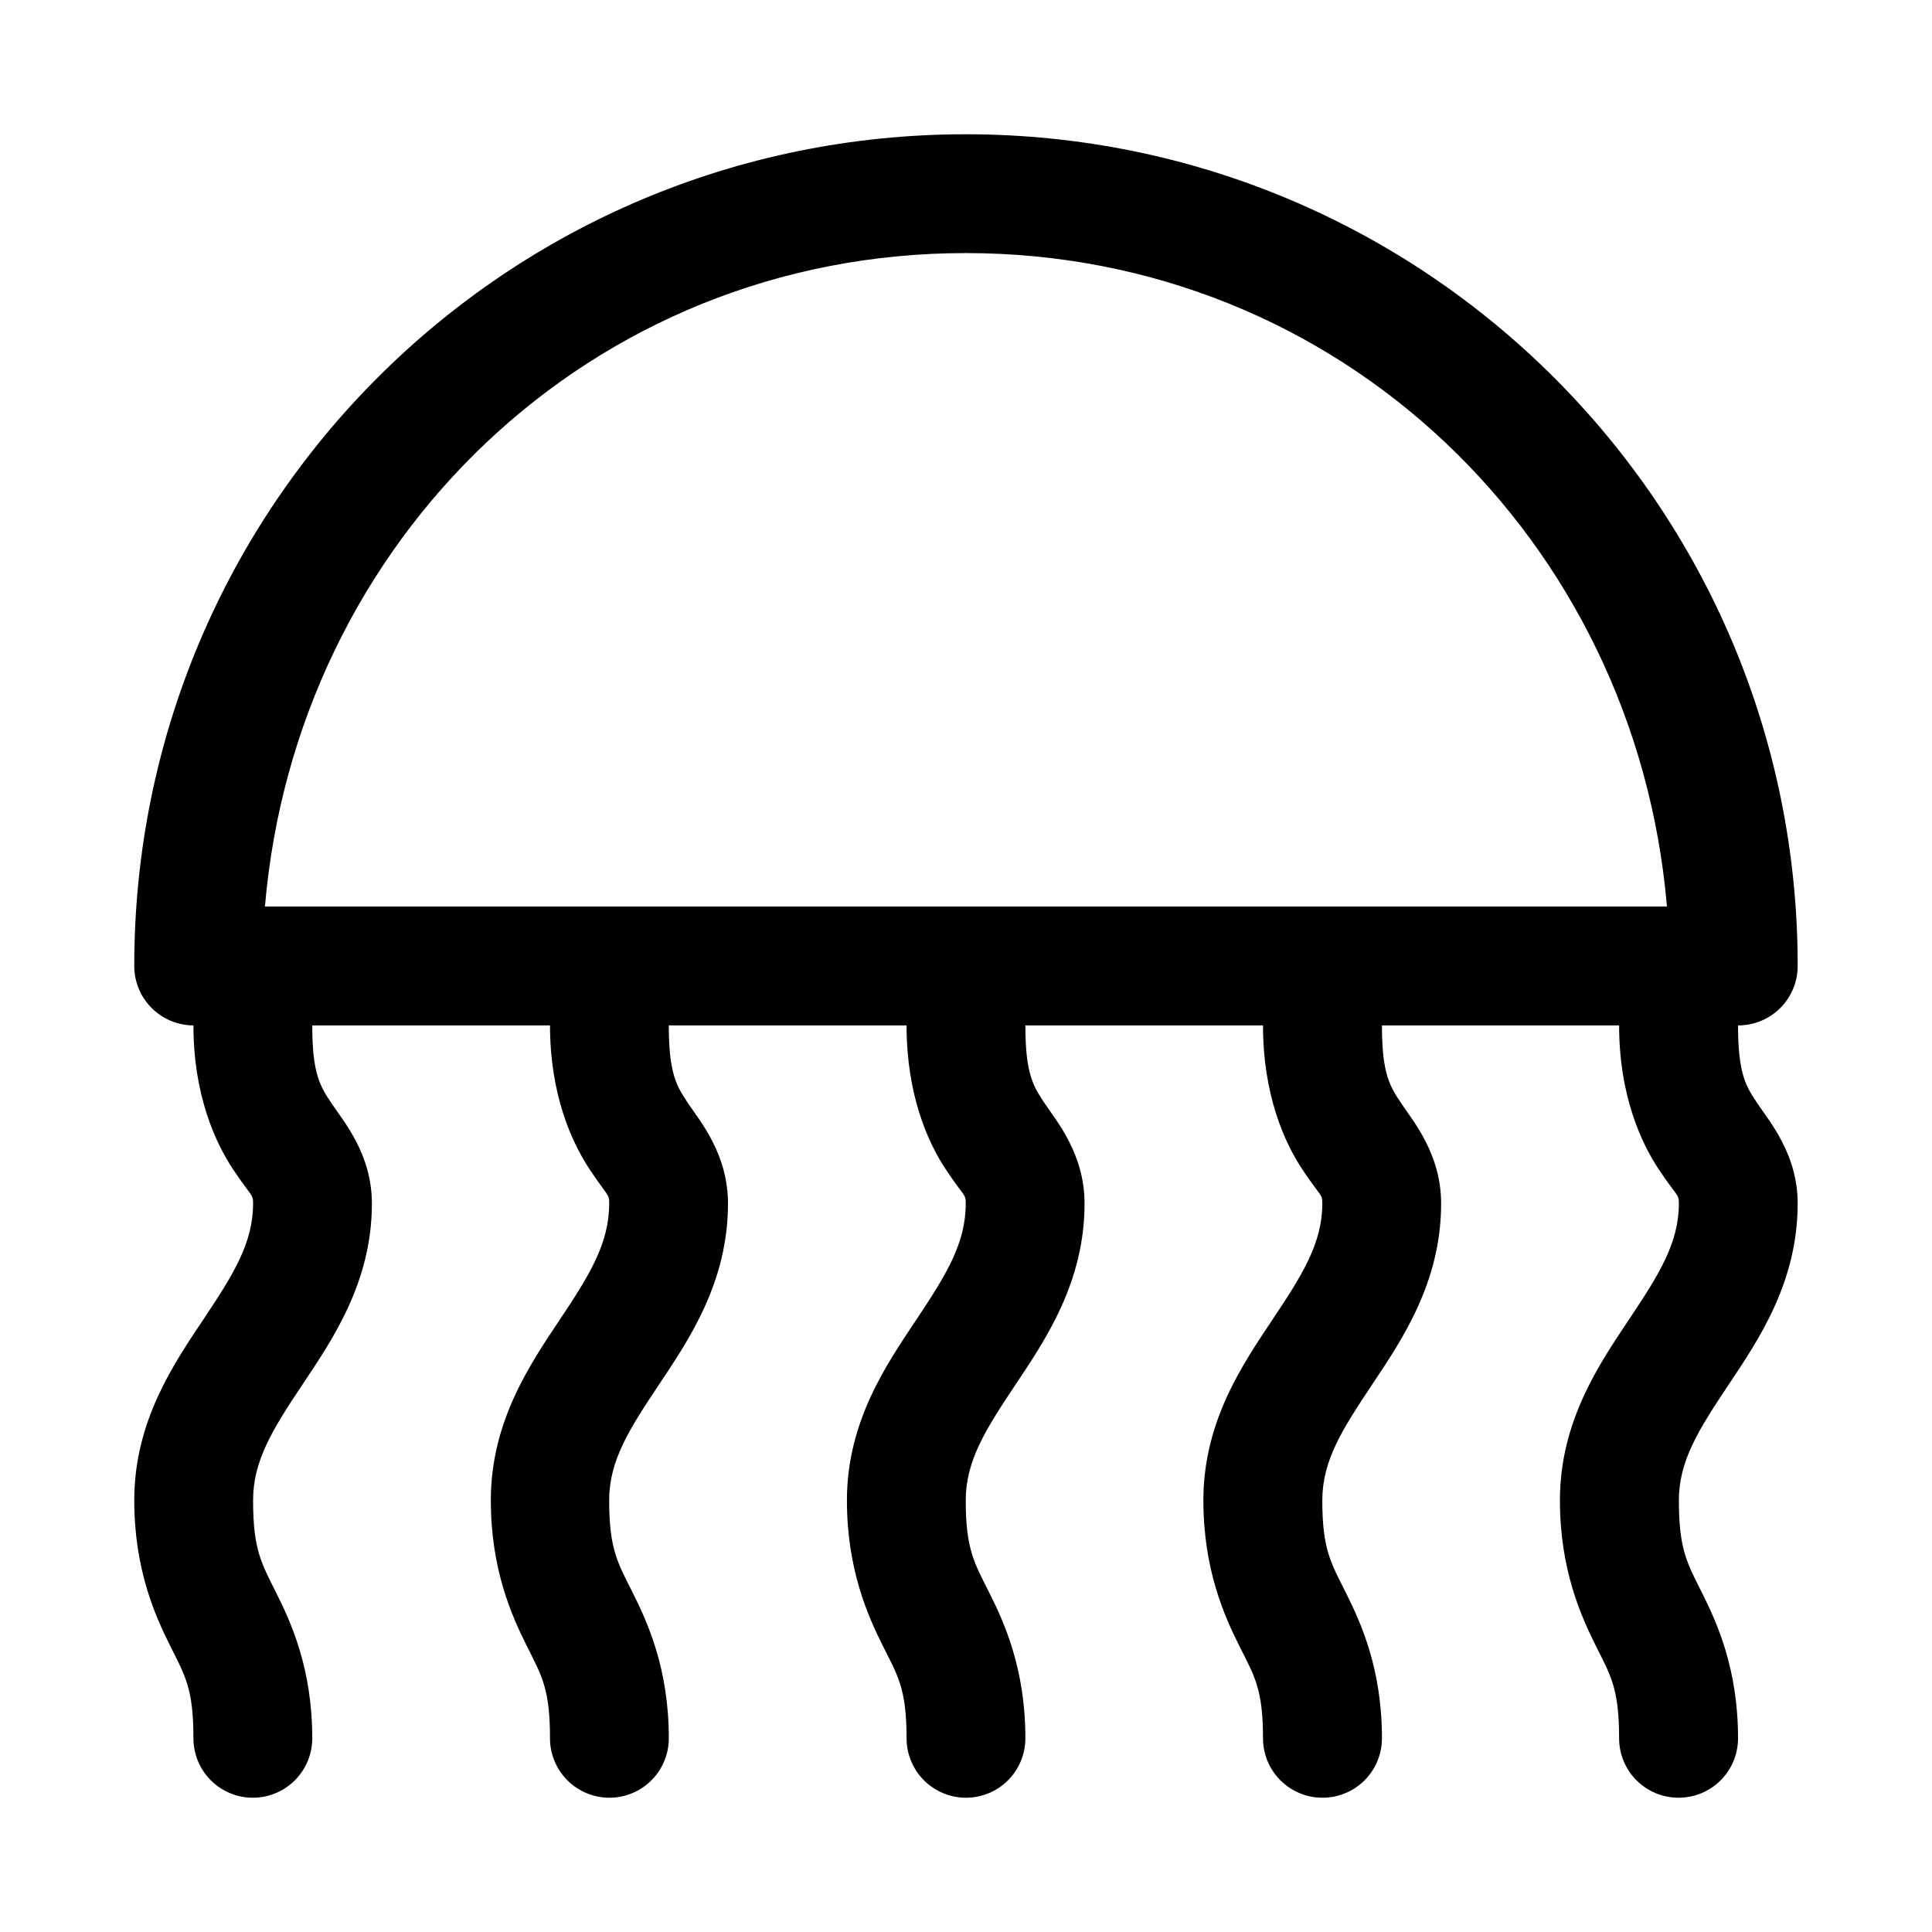<?xml version="1.0" encoding="UTF-8"?>
<!-- Uploaded to: ICON Repo, www.iconrepo.com, Generator: ICON Repo Mixer Tools -->
<svg fill="#000000" width="800px" height="800px" version="1.1" viewBox="144 144 512 512" xmlns="http://www.w3.org/2000/svg">
 <path d="m399.94 179.58c-121.84 0-220.36 98.516-220.36 220.36-0.016 4.176 1.629 8.188 4.566 11.148 2.941 2.965 6.941 4.641 11.117 4.656 0 18.367 5.746 31.008 10.578 38.254s5.227 6.324 5.227 8.949c0 10.496-5.258 18.848-13.129 30.656-7.875 11.809-18.359 27.008-18.359 48 0 18.367 5.598 30.719 9.531 38.59 3.938 7.871 6.148 11.297 6.148 24.414l0.004 0.004c-0.016 4.195 1.641 8.227 4.609 11.195 2.969 2.965 7 4.625 11.195 4.609 4.176-0.016 8.172-1.691 11.113-4.652 2.941-2.965 4.586-6.977 4.57-11.152 0-18.367-5.598-30.598-9.531-38.469-3.938-7.871-6.148-11.418-6.148-24.539 0-10.496 5.137-18.758 13.008-30.566 7.867-11.805 18.477-27.098 18.477-48.09 0-13.121-7.539-21.824-10.578-26.387-3.039-4.559-5.227-7.695-5.227-20.816h63.008c0 18.367 5.746 31.008 10.578 38.254 4.832 7.246 5.106 6.324 5.106 8.949 0 10.496-5.137 18.848-13.008 30.656-7.871 11.809-18.359 27.008-18.359 48 0 18.367 5.598 30.719 9.531 38.59 3.938 7.871 6.148 11.297 6.148 24.414v0.004c-0.016 4.176 1.629 8.188 4.57 11.152 2.941 2.961 6.938 4.637 11.113 4.652 4.199 0.016 8.227-1.641 11.195-4.609s4.629-7 4.609-11.195c0-18.367-5.598-30.598-9.531-38.469-3.938-7.871-6.273-11.418-6.273-24.539 0-10.496 5.258-18.758 13.129-30.566 7.875-11.805 18.359-27.098 18.359-48.09 0-13.121-7.414-21.824-10.453-26.387-3.043-4.559-5.231-7.695-5.231-20.816h63.008c0 18.367 5.625 31.008 10.457 38.254 4.832 7.246 5.227 6.324 5.227 8.949 0 10.496-5.137 18.848-13.008 30.656-7.871 11.809-18.48 27.008-18.48 48 0 18.367 5.598 30.719 9.531 38.59 3.938 7.875 6.273 11.297 6.273 24.418-0.016 4.176 1.629 8.188 4.57 11.152 2.938 2.961 6.938 4.637 11.113 4.652 4.195 0.016 8.227-1.641 11.195-4.609 2.965-2.969 4.625-7 4.609-11.195 0-18.367-5.598-30.598-9.531-38.469-3.938-7.871-6.273-11.418-6.273-24.539 0-10.496 5.258-18.758 13.129-30.566 7.871-11.805 18.359-27.098 18.359-48.09 0-13.121-7.414-21.824-10.457-26.387-3.039-4.559-5.227-7.695-5.227-20.816h62.977c0 18.367 5.652 31.008 10.484 38.254s5.227 6.324 5.227 8.949c0 10.496-5.258 18.848-13.129 30.656-7.871 11.809-18.387 27.008-18.387 48 0 18.367 5.598 30.719 9.531 38.59 3.938 7.875 6.273 11.297 6.273 24.418-0.016 4.18 1.633 8.195 4.578 11.16 2.949 2.965 6.953 4.637 11.137 4.644 4.195 0.016 8.227-1.641 11.191-4.609 2.969-2.969 4.629-7 4.613-11.195 0-18.367-5.598-30.598-9.531-38.469-3.938-7.871-6.273-11.418-6.273-24.539 0-10.496 5.258-18.758 13.129-30.566 7.871-11.805 18.359-27.098 18.359-48.09 0-13.121-7.418-21.824-10.457-26.387-3.039-4.559-5.227-7.695-5.227-20.816h62.852c0 18.367 5.746 31.008 10.578 38.254s5.258 6.324 5.258 8.949c0 10.496-5.289 18.848-13.16 30.656-7.871 11.809-18.359 27.008-18.359 48 0 18.367 5.598 30.719 9.531 38.59 3.938 7.871 6.148 11.297 6.148 24.414l0.004 0.004c-0.016 4.203 1.648 8.238 4.621 11.207 2.977 2.969 7.016 4.625 11.215 4.598 4.176-0.016 8.176-1.691 11.117-4.652 2.941-2.965 4.582-6.977 4.566-11.152 0-18.367-5.598-30.598-9.531-38.469-3.938-7.871-6.148-11.418-6.148-24.539 0-10.496 5.258-18.758 13.129-30.566 7.871-11.805 18.355-27.098 18.355-48.09 0-13.121-7.535-21.824-10.578-26.387-3.039-4.559-5.227-7.695-5.227-20.816 4.195 0.016 8.227-1.645 11.195-4.613 2.965-2.965 4.625-6.996 4.609-11.191 0-121.84-98.641-220.36-220.48-220.36zm0 31.488c99.359 0 177.54 76.102 185.82 173.18h-371.55c8.285-97.082 86.367-173.18 185.73-173.18z"/>
</svg>